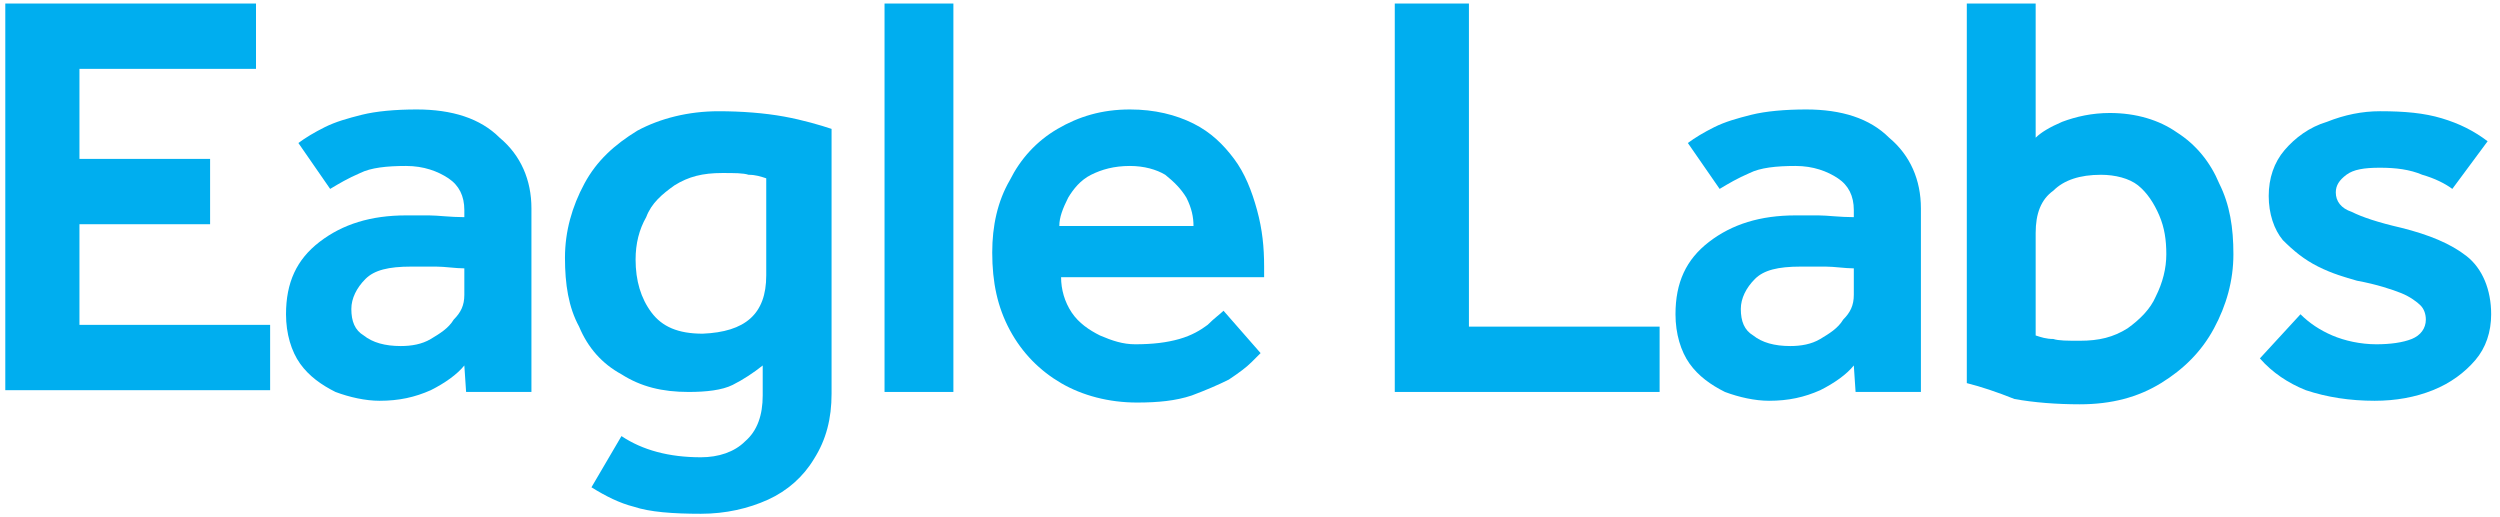 <?xml version="1.0" encoding="utf-8"?>
<!-- Generator: Adobe Illustrator 26.2.1, SVG Export Plug-In . SVG Version: 6.00 Build 0)  -->
<svg version="1.1" id="Layer_1" xmlns="http://www.w3.org/2000/svg" xmlns:xlink="http://www.w3.org/1999/xlink" x="0px" y="0px"
	 viewBox="0 0 141.6 29.3" style="enable-background:new 0 0 141.6 29.3;" xml:space="preserve">
<style type="text/css">
	.st0{fill:#00AEEF;}
</style>
<g>
	<g>
		<path class="st0" d="M0.3,22.2v-22h14.2v3.7H4.5V9h7.4v3.7H4.5v5.7h10.8v3.7H0.3z"/>
		<path class="st0" d="M26.4,22.2l-0.1-1.5c-0.4,0.5-1.1,1-1.9,1.4c-0.9,0.4-1.8,0.6-2.9,0.6c-0.8,0-1.7-0.2-2.5-0.5
			c-0.8-0.4-1.5-0.9-2-1.6c-0.5-0.7-0.8-1.7-0.8-2.8c0-1.8,0.6-3.1,1.9-4.1c1.3-1,2.9-1.5,4.9-1.5c0.4,0,0.8,0,1.3,0
			c0.5,0,1.2,0.1,2,0.1v-0.4c0-0.8-0.3-1.4-0.9-1.8c-0.6-0.4-1.4-0.7-2.4-0.7c-1.1,0-2,0.1-2.6,0.4c-0.7,0.3-1.2,0.6-1.7,0.9
			l-1.8-2.6c0.4-0.3,0.9-0.6,1.5-0.9c0.6-0.3,1.3-0.5,2.1-0.7c0.8-0.2,1.9-0.3,3.1-0.3c2,0,3.6,0.5,4.7,1.6c1.2,1,1.8,2.4,1.8,4
			v10.4H26.4z M26.3,16.7v-1.5c-0.5,0-1.1-0.1-1.6-0.1c-0.6,0-1,0-1.4,0c-1.3,0-2.1,0.2-2.6,0.7c-0.5,0.5-0.8,1.1-0.8,1.7
			c0,0.7,0.2,1.2,0.7,1.5c0.5,0.4,1.2,0.6,2.1,0.6c0.6,0,1.2-0.1,1.7-0.4s1-0.6,1.3-1.1C26.1,17.7,26.3,17.3,26.3,16.7z"/>
		<path class="st0" d="M33.5,27.6l1.7-2.9c1.2,0.8,2.7,1.2,4.5,1.2c1,0,1.9-0.3,2.5-0.9c0.7-0.6,1-1.5,1-2.6v-1.7
			c-0.5,0.4-1.1,0.8-1.7,1.1c-0.6,0.3-1.5,0.4-2.5,0.4c-1.5,0-2.7-0.3-3.8-1c-1.1-0.6-1.9-1.5-2.4-2.7c-0.6-1.1-0.8-2.4-0.8-3.9
			c0-1.5,0.4-2.9,1.1-4.2c0.7-1.3,1.7-2.2,3-3c1.3-0.7,2.9-1.1,4.6-1.1c1.3,0,2.6,0.1,3.7,0.3c1.1,0.2,2.1,0.5,2.7,0.7v15
			c0,1.4-0.3,2.6-1,3.7c-0.6,1-1.5,1.8-2.6,2.3c-1.1,0.5-2.4,0.8-3.8,0.8c-1.6,0-2.9-0.1-3.8-0.4C35.1,28.5,34.3,28.1,33.5,27.6z
			 M43.4,15.6v-5.5c-0.3-0.1-0.6-0.2-1-0.2c-0.3-0.1-0.8-0.1-1.5-0.1c-1.1,0-1.9,0.2-2.7,0.7c-0.7,0.5-1.3,1-1.6,1.8
			c-0.4,0.7-0.6,1.5-0.6,2.4c0,1.2,0.3,2.2,0.9,3c0.6,0.8,1.5,1.2,2.9,1.2C42.2,18.8,43.4,17.8,43.4,15.6z"/>
		<path class="st0" d="M50.1,22.2v-22H54v22H50.1z"/>
		<path class="st0" d="M69.3,17.6l2.1,2.4c-0.1,0.1-0.2,0.2-0.5,0.5c-0.3,0.3-0.7,0.6-1.3,1c-0.6,0.3-1.3,0.6-2.1,0.9
			c-0.9,0.3-1.9,0.4-3.1,0.4c-1.6,0-3.1-0.4-4.3-1.1c-1.2-0.7-2.2-1.7-2.9-3c-0.7-1.3-1-2.7-1-4.4c0-1.5,0.3-2.9,1-4.1
			C57.8,9,58.7,8,59.9,7.3c1.2-0.7,2.5-1.1,4.1-1.1c1.4,0,2.6,0.3,3.6,0.8c1,0.5,1.7,1.2,2.3,2c0.6,0.8,1,1.8,1.3,2.9
			c0.3,1.1,0.4,2.1,0.4,3.2v0.6H60.1c0,0.7,0.2,1.4,0.6,2c0.4,0.6,1,1,1.6,1.3c0.7,0.3,1.3,0.5,2,0.5c1,0,1.8-0.1,2.5-0.3
			c0.7-0.2,1.2-0.5,1.6-0.8C68.8,18,69.1,17.8,69.3,17.6z M60,12.8h7.6c0-0.5-0.1-1-0.4-1.6c-0.3-0.5-0.7-0.9-1.2-1.3
			c-0.5-0.3-1.2-0.5-2-0.5c-0.9,0-1.6,0.2-2.2,0.5c-0.6,0.3-1,0.8-1.3,1.3C60.2,11.8,60,12.3,60,12.8z"/>
		<path class="st0" d="M79,22.2v-22h4.2v18.3H94v3.7H79z"/>
		<path class="st0" d="M105.1,22.2l-0.1-1.5c-0.4,0.5-1.1,1-1.9,1.4c-0.9,0.4-1.8,0.6-2.9,0.6c-0.8,0-1.7-0.2-2.5-0.5
			c-0.8-0.4-1.5-0.9-2-1.6s-0.8-1.7-0.8-2.8c0-1.8,0.6-3.1,1.9-4.1c1.3-1,2.9-1.5,4.9-1.5c0.4,0,0.8,0,1.3,0c0.5,0,1.2,0.1,2,0.1
			v-0.4c0-0.8-0.3-1.4-0.9-1.8c-0.6-0.4-1.4-0.7-2.4-0.7c-1.1,0-2,0.1-2.6,0.4c-0.7,0.3-1.2,0.6-1.7,0.9l-1.8-2.6
			c0.4-0.3,0.9-0.6,1.5-0.9c0.6-0.3,1.3-0.5,2.1-0.7c0.8-0.2,1.9-0.3,3.1-0.3c2,0,3.6,0.5,4.7,1.6c1.2,1,1.8,2.4,1.8,4v10.4H105.1z
			 M105,16.7v-1.5c-0.5,0-1.1-0.1-1.6-0.1c-0.6,0-1,0-1.4,0c-1.3,0-2.1,0.2-2.6,0.7c-0.5,0.5-0.8,1.1-0.8,1.7c0,0.7,0.2,1.2,0.7,1.5
			c0.5,0.4,1.2,0.6,2.1,0.6c0.6,0,1.2-0.1,1.7-0.4s1-0.6,1.3-1.1C104.8,17.7,105,17.3,105,16.7z"/>
		<path class="st0" d="M111.4,21.7V0.2h3.9v7.6c0.3-0.3,0.8-0.6,1.5-0.9c0.8-0.3,1.7-0.5,2.7-0.5c1.5,0,2.8,0.4,3.8,1.1
			c1.1,0.7,1.9,1.7,2.4,2.9c0.6,1.2,0.8,2.5,0.8,4c0,1.5-0.4,2.9-1.1,4.2c-0.7,1.3-1.7,2.3-3,3.1c-1.3,0.8-2.8,1.2-4.6,1.2
			c-1.3,0-2.6-0.1-3.7-0.3C113.1,22.2,112.2,21.9,111.4,21.7z M115.3,13.2V19c0.3,0.1,0.6,0.2,1,0.2c0.3,0.1,0.8,0.1,1.5,0.1
			c1.1,0,1.9-0.2,2.7-0.7c0.7-0.5,1.3-1.1,1.6-1.8c0.4-0.8,0.6-1.6,0.6-2.4c0-0.8-0.1-1.5-0.4-2.2c-0.3-0.7-0.7-1.3-1.2-1.7
			c-0.5-0.4-1.3-0.6-2.1-0.6c-1.2,0-2.1,0.3-2.7,0.9C115.6,11.3,115.3,12.1,115.3,13.2z"/>
		<path class="st0" d="M128,20.3l2.3-2.5c0.5,0.5,1.1,0.9,1.8,1.2c0.7,0.3,1.6,0.5,2.5,0.5c0.8,0,1.5-0.1,2-0.3
			c0.5-0.2,0.8-0.6,0.8-1.1c0-0.3-0.1-0.6-0.3-0.8c-0.2-0.2-0.6-0.5-1.1-0.7c-0.5-0.2-1.4-0.5-2.5-0.7c-0.7-0.2-1.4-0.4-2.2-0.8
			c-0.8-0.4-1.4-0.9-2-1.5c-0.5-0.6-0.8-1.5-0.8-2.5c0-1,0.3-1.9,0.9-2.6c0.6-0.7,1.4-1.3,2.4-1.6c1-0.4,2-0.6,3-0.6
			c1.4,0,2.5,0.1,3.5,0.4c1,0.3,1.8,0.7,2.6,1.3l-2,2.7c-0.4-0.3-1-0.6-1.7-0.8c-0.7-0.3-1.5-0.4-2.4-0.4s-1.5,0.1-1.9,0.4
			c-0.4,0.3-0.6,0.6-0.6,1c0,0.5,0.3,0.9,0.9,1.1c0.6,0.3,1.5,0.6,2.8,0.9c1.6,0.4,2.8,0.9,3.7,1.6c0.9,0.7,1.4,1.9,1.4,3.3
			c0,1-0.3,1.9-0.9,2.6c-0.6,0.7-1.4,1.3-2.4,1.7c-1,0.4-2.1,0.6-3.3,0.6c-1.4,0-2.7-0.2-3.9-0.6C129.6,21.7,128.7,21.1,128,20.3z"
			/>
	</g>
</g>
</svg>
